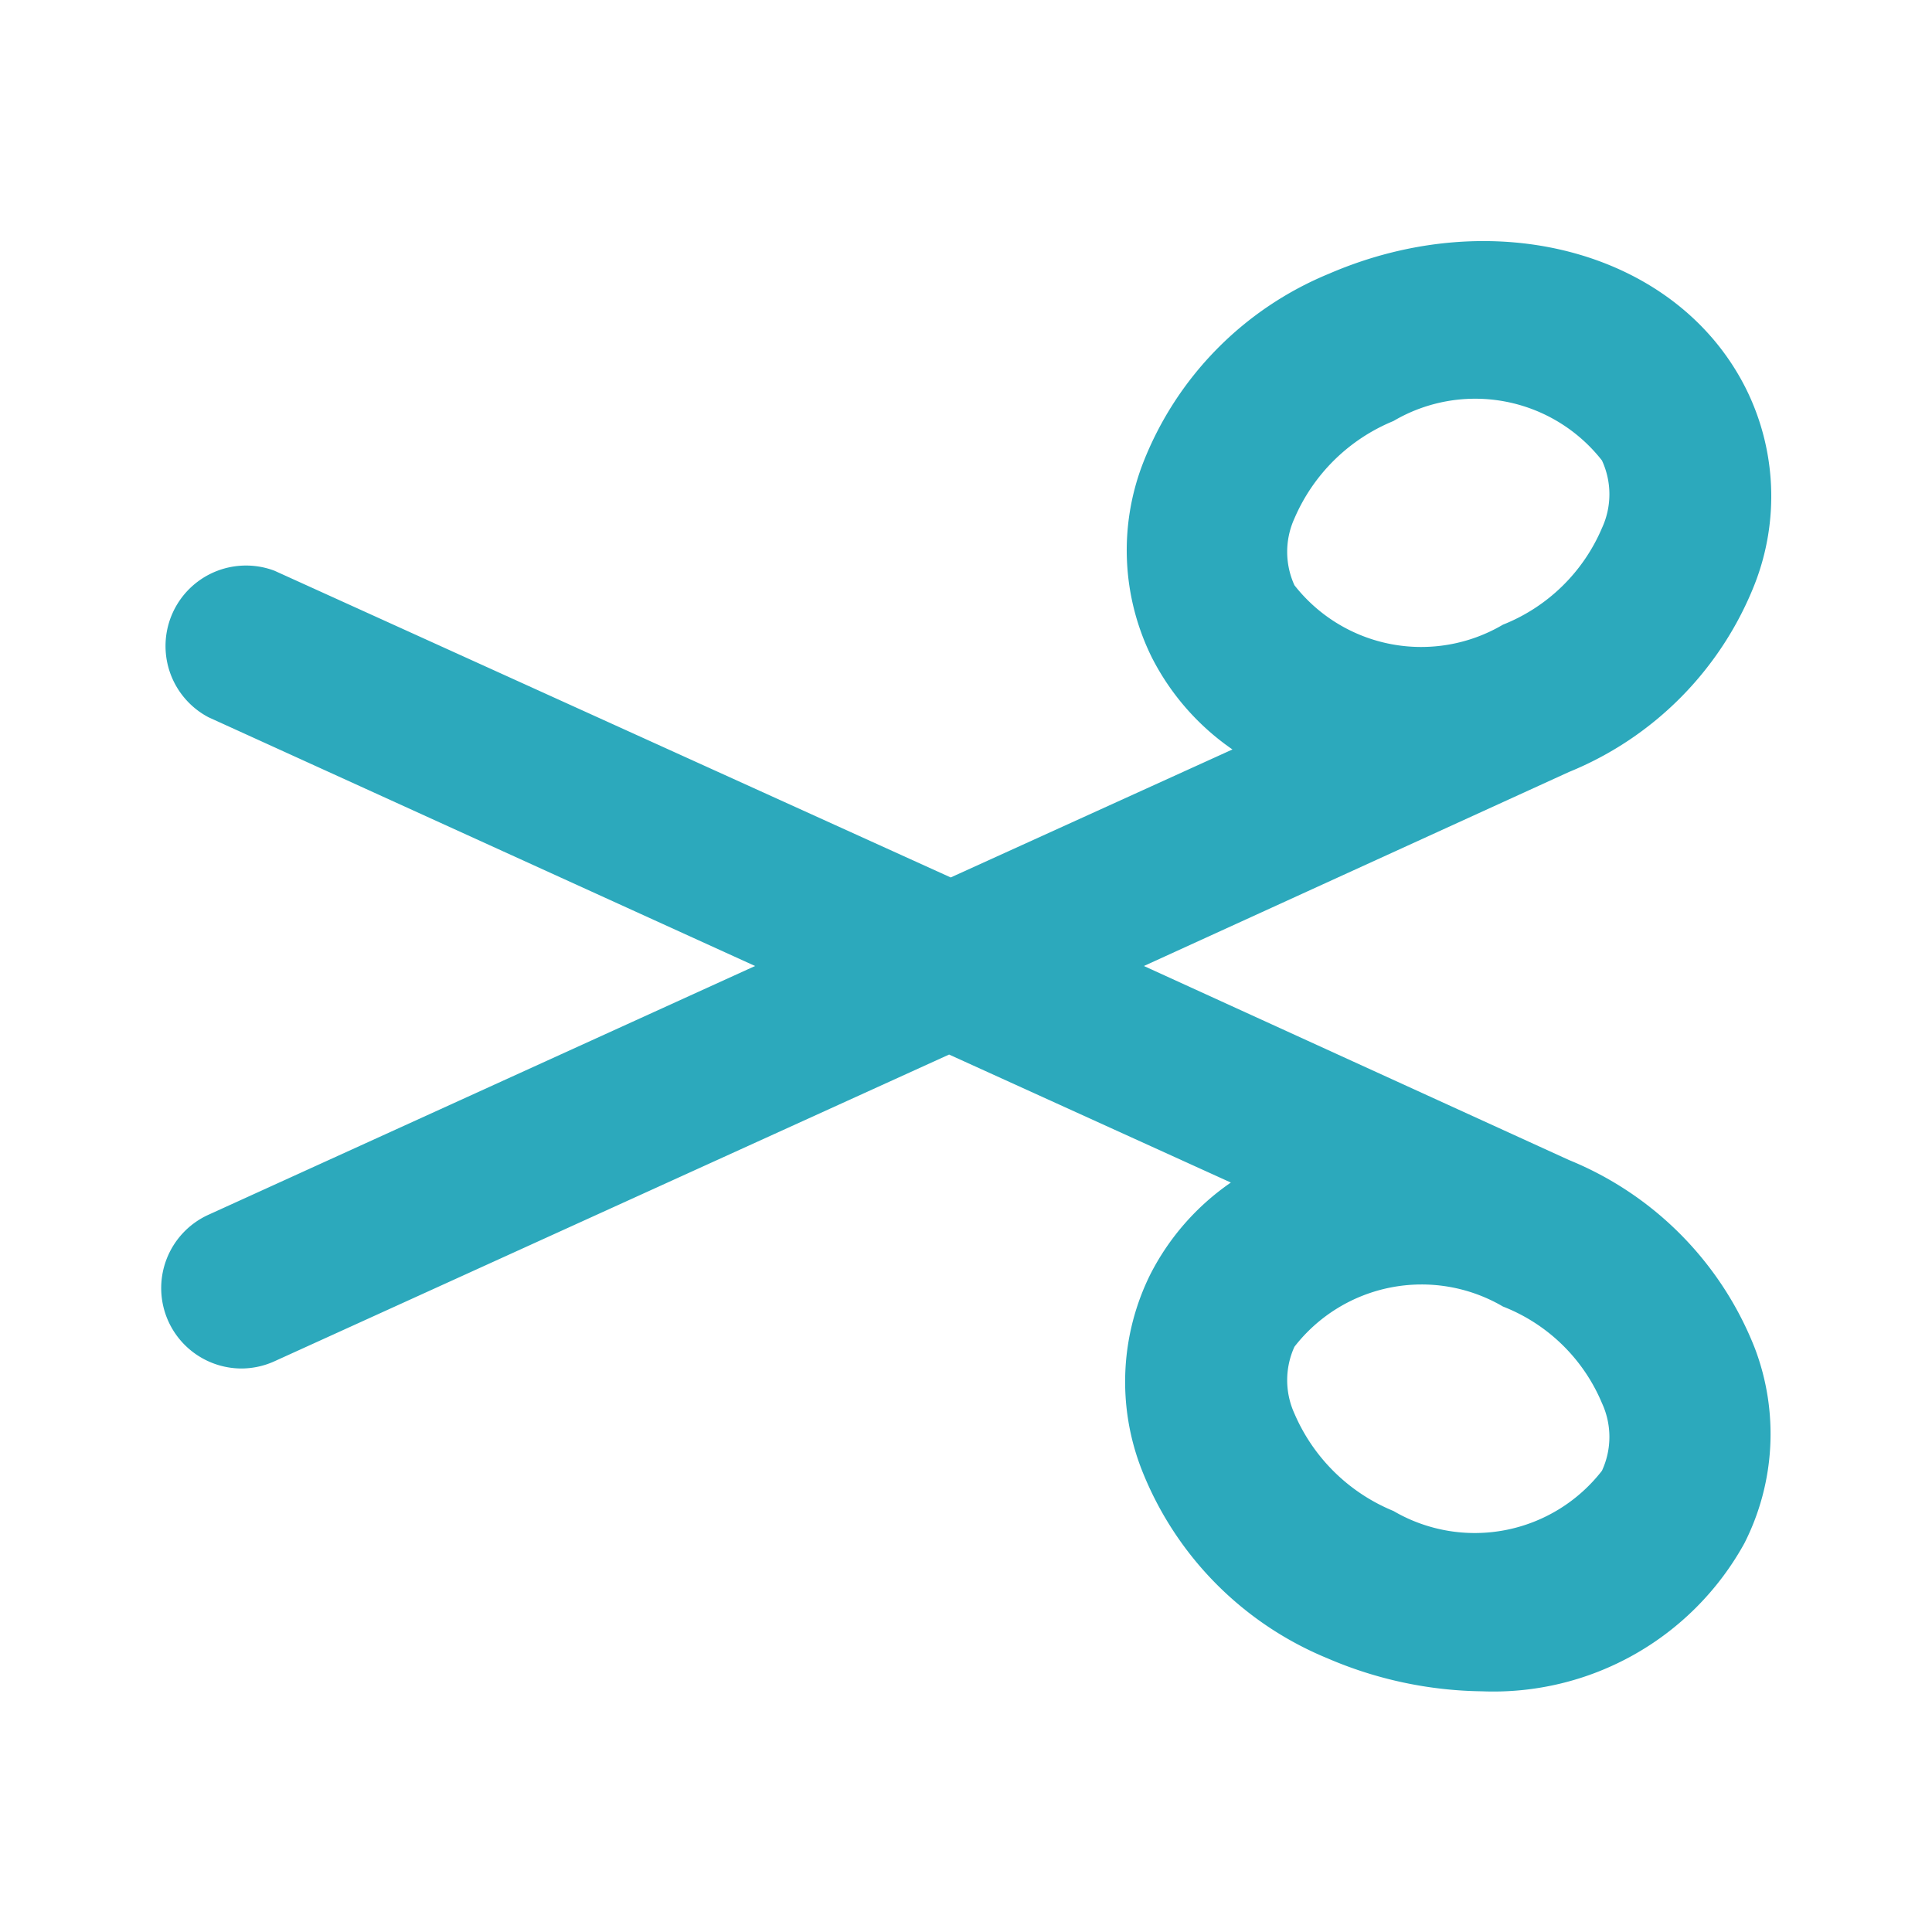 <?xml version="1.0" encoding="utf-8"?>
<svg fill="#000000" width="800px" height="800px" viewBox="0 0 24 24" id="scissors-2" data-name="Flat Color" xmlns="http://www.w3.org/2000/svg" class="icon flat-color"><path id="secondary" d="M21.8,16.75a4.17,4.17,0,0,0-2.31-2.34L14.21,12l5.28-2.41A4.17,4.17,0,0,0,21.8,7.25a3,3,0,0,0-.11-2.42c-.85-1.7-3.12-2.32-5.18-1.43h0A4.19,4.19,0,0,0,14.2,5.75a3,3,0,0,0,.11,2.42,3.09,3.09,0,0,0,1,1.14l-3.5,1.59L3.41,7.09a1,1,0,0,0-.82,1.82L9.38,12,2.59,15.09a1,1,0,0,0-.5,1.32A1,1,0,0,0,3,17a1,1,0,0,0,.41-.09l8.38-3.81,3.5,1.59a3.09,3.09,0,0,0-1,1.14h0a3,3,0,0,0-.11,2.42,4.19,4.19,0,0,0,2.31,2.35,5,5,0,0,0,1.92.41,3.56,3.56,0,0,0,3.26-1.84A3,3,0,0,0,21.8,16.75ZM16.08,6.44a2.28,2.28,0,0,1,1.23-1.21,2,2,0,0,1,2.59.49,1,1,0,0,1,0,.84,2.23,2.23,0,0,1-1.23,1.2h0a2,2,0,0,1-2.59-.49A1,1,0,0,1,16.08,6.44ZM19.9,18.27a2,2,0,0,1-2.59.5,2.28,2.28,0,0,1-1.23-1.21,1,1,0,0,1,0-.83,2,2,0,0,1,2.59-.5h0a2.2,2.2,0,0,1,1.23,1.2A1,1,0,0,1,19.9,18.27Z" style="fill: rgb(44, 169, 188);"></path></svg>